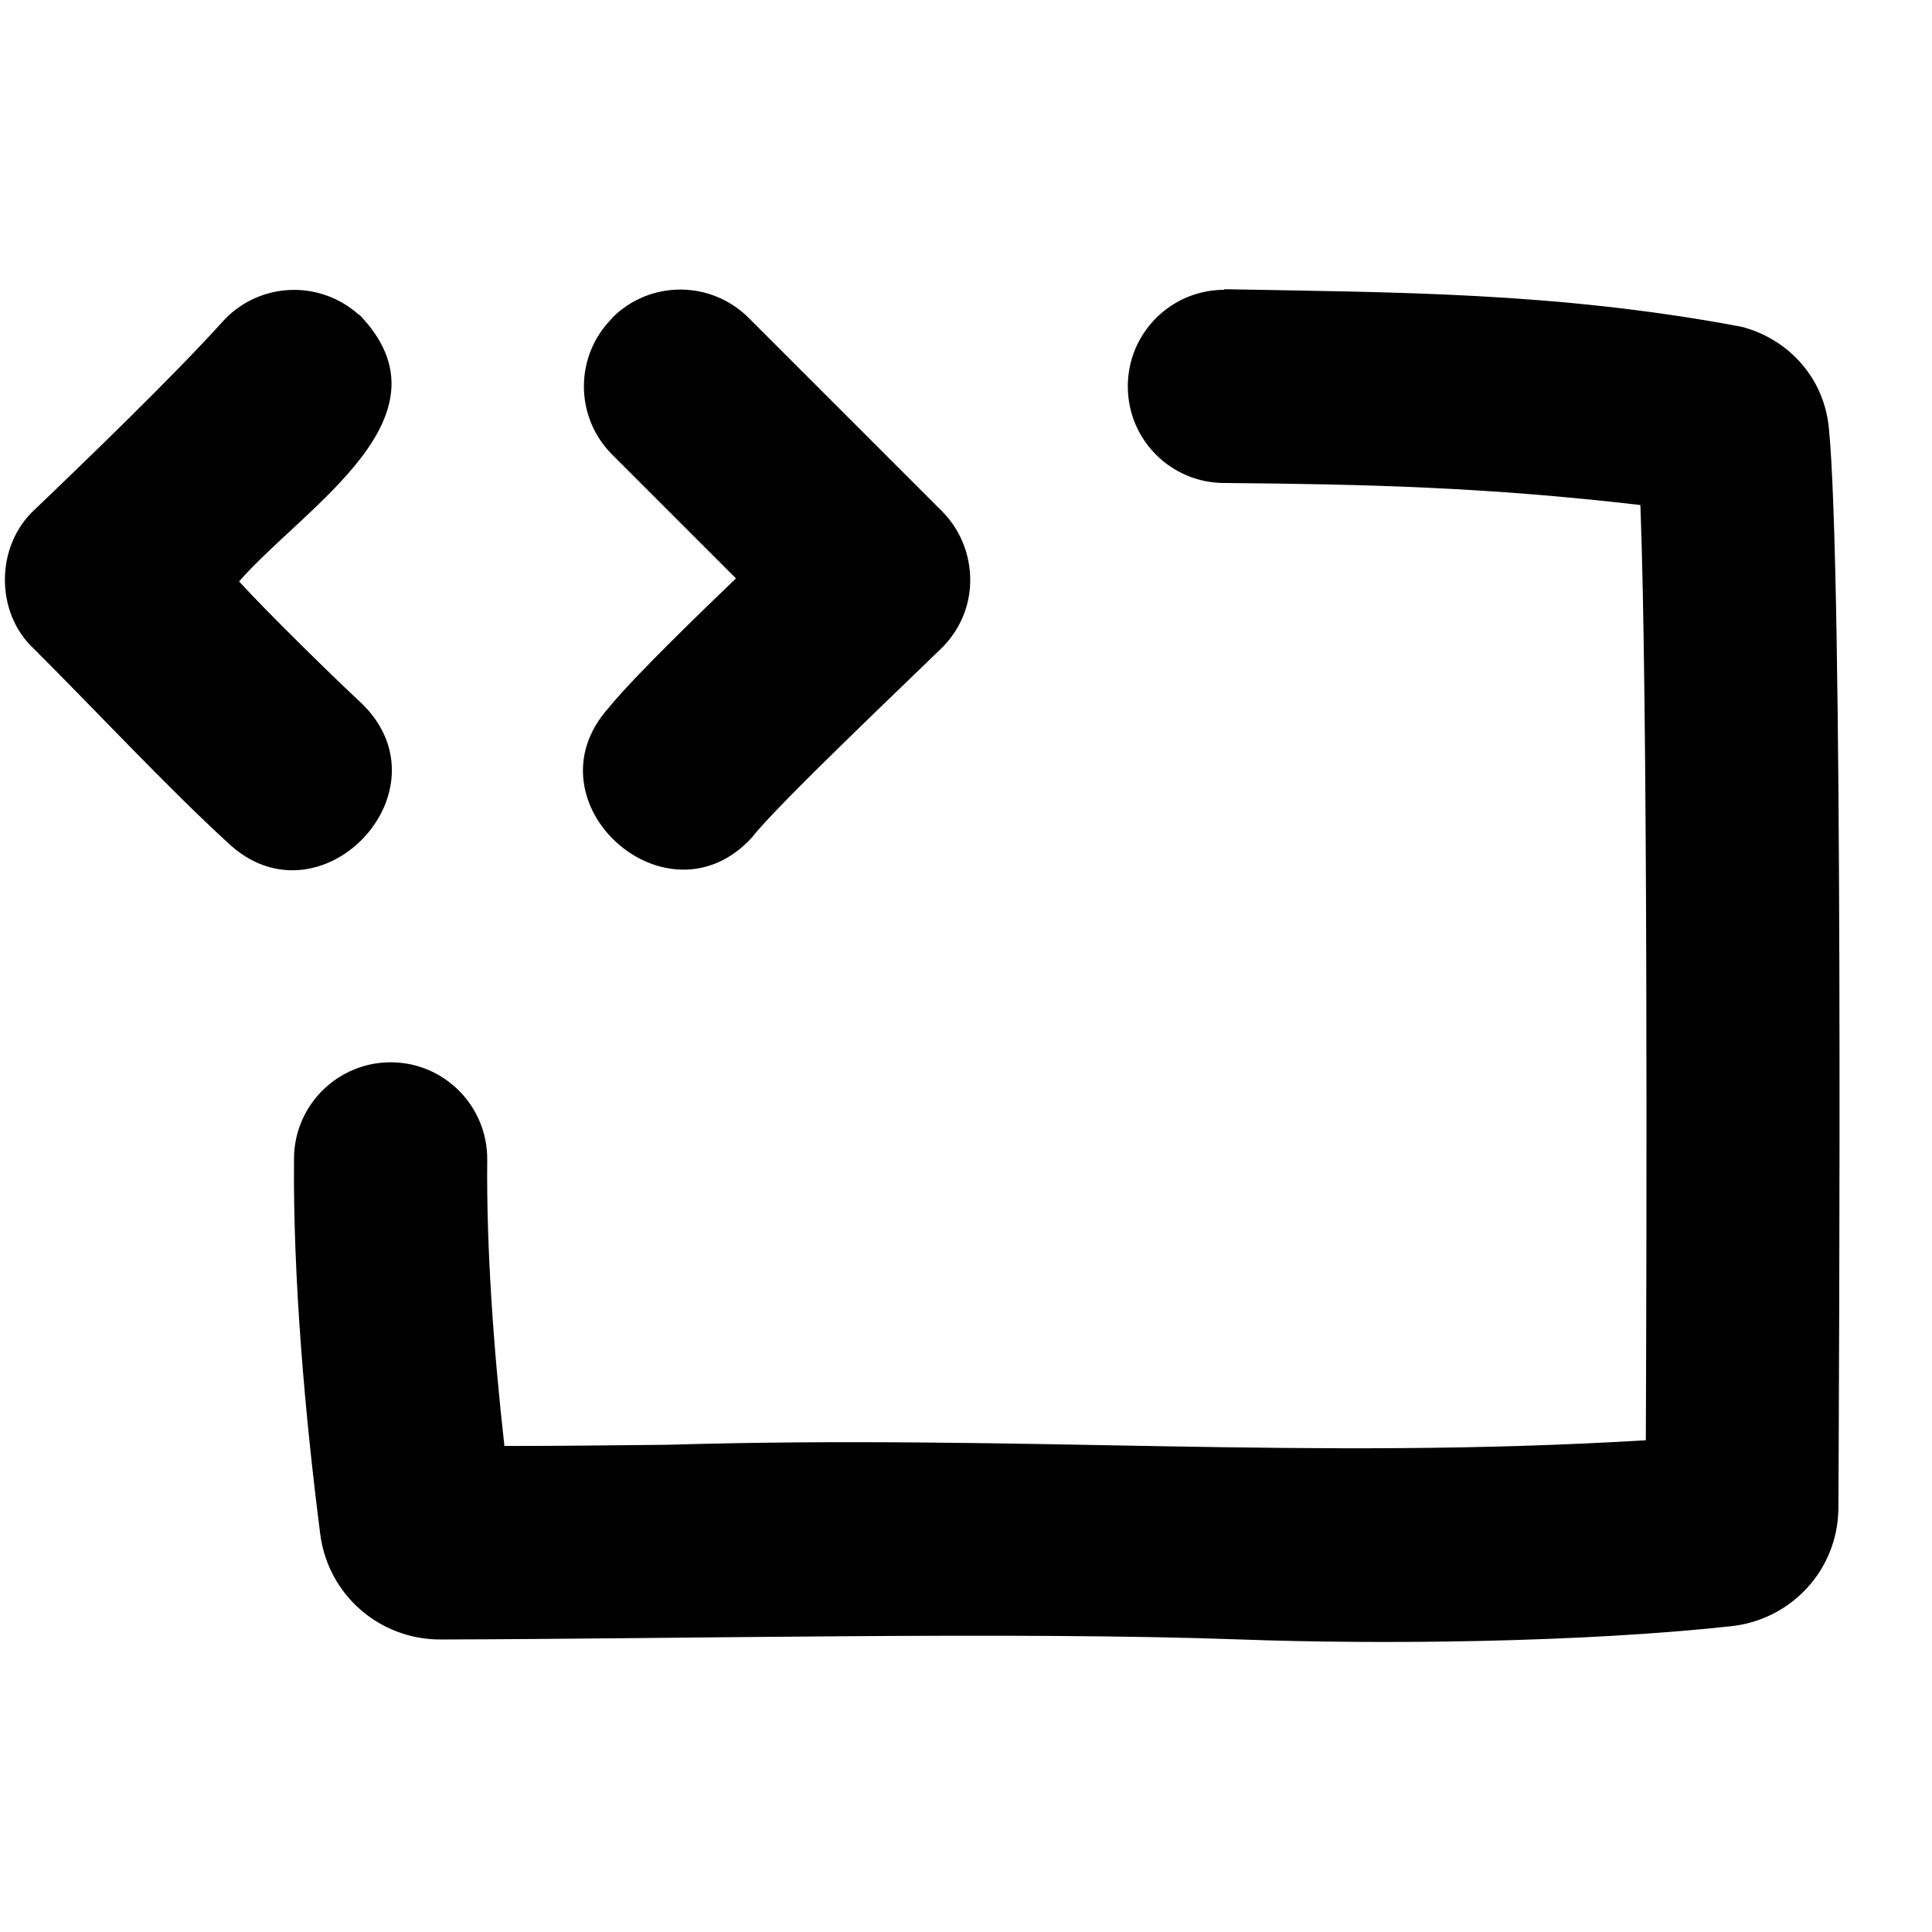 <svg xmlns="http://www.w3.org/2000/svg" viewBox="0 0 640 640"><!--! Font Awesome Pro 7.1.0 by @fontawesome - https://fontawesome.com License - https://fontawesome.com/license (Commercial License) Copyright 2025 Fonticons, Inc. --><path fill="currentColor" d="M118.8 104.2C105.6 92.4 85.4 93.5 73.6 106.7C58.1 123.9 29.7 151.4 11.5 168.8C-1.5 180.7-1.7 202.8 11.1 214.8C31.2 234.8 55 260.4 75.4 279.1C105.7 308 149.8 262.1 119.8 233C110.3 224.2 87.8 202.1 79.2 192.6C101 167.7 151.7 138 119 104.2zM202.8 105.4C190.3 117.9 190.3 138.1 202.8 150.6L243.8 191.6C233.6 201.4 210.3 223.8 201.6 234.5C173.7 265.7 221.1 308.3 249.2 277.3C257 267.1 301.6 224.8 311.7 214.9C317.9 208.9 321.4 200.8 321.4 192.2C321.4 183.6 318.1 175.4 312 169.3L248 105.3C235.5 92.8 215.2 92.8 202.8 105.3zM405.6 96C387.9 96 373.6 110.3 373.6 128C373.6 145.7 387.9 160 405.6 160C453 160.4 492.8 161.4 543.4 167.3C545.9 232.3 545.5 410.4 545.2 477.1C433 483.9 338.8 475.1 221.2 478.6C202.3 478.8 184 479 167.1 479C163.5 447.2 161.1 413.2 161.4 384.3C161.6 366.6 147.4 352.1 129.8 351.9C112.1 351.7 97.6 365.9 97.4 383.5C97 423.2 101.1 469.5 106.1 508.3C108.7 528.3 125.7 543.1 145.8 543.1C227.7 542.9 336.5 540.4 411 543.1C458.1 544.8 523.8 544.1 573.5 538.7C593.1 536.6 608.9 520.3 609 499.4C609.2 452.5 610.7 188.9 605.8 141.4C603.9 123.9 591.2 111.8 576.7 108.2C515.4 96.7 462.6 96.9 405.5 95.8z"/></svg>